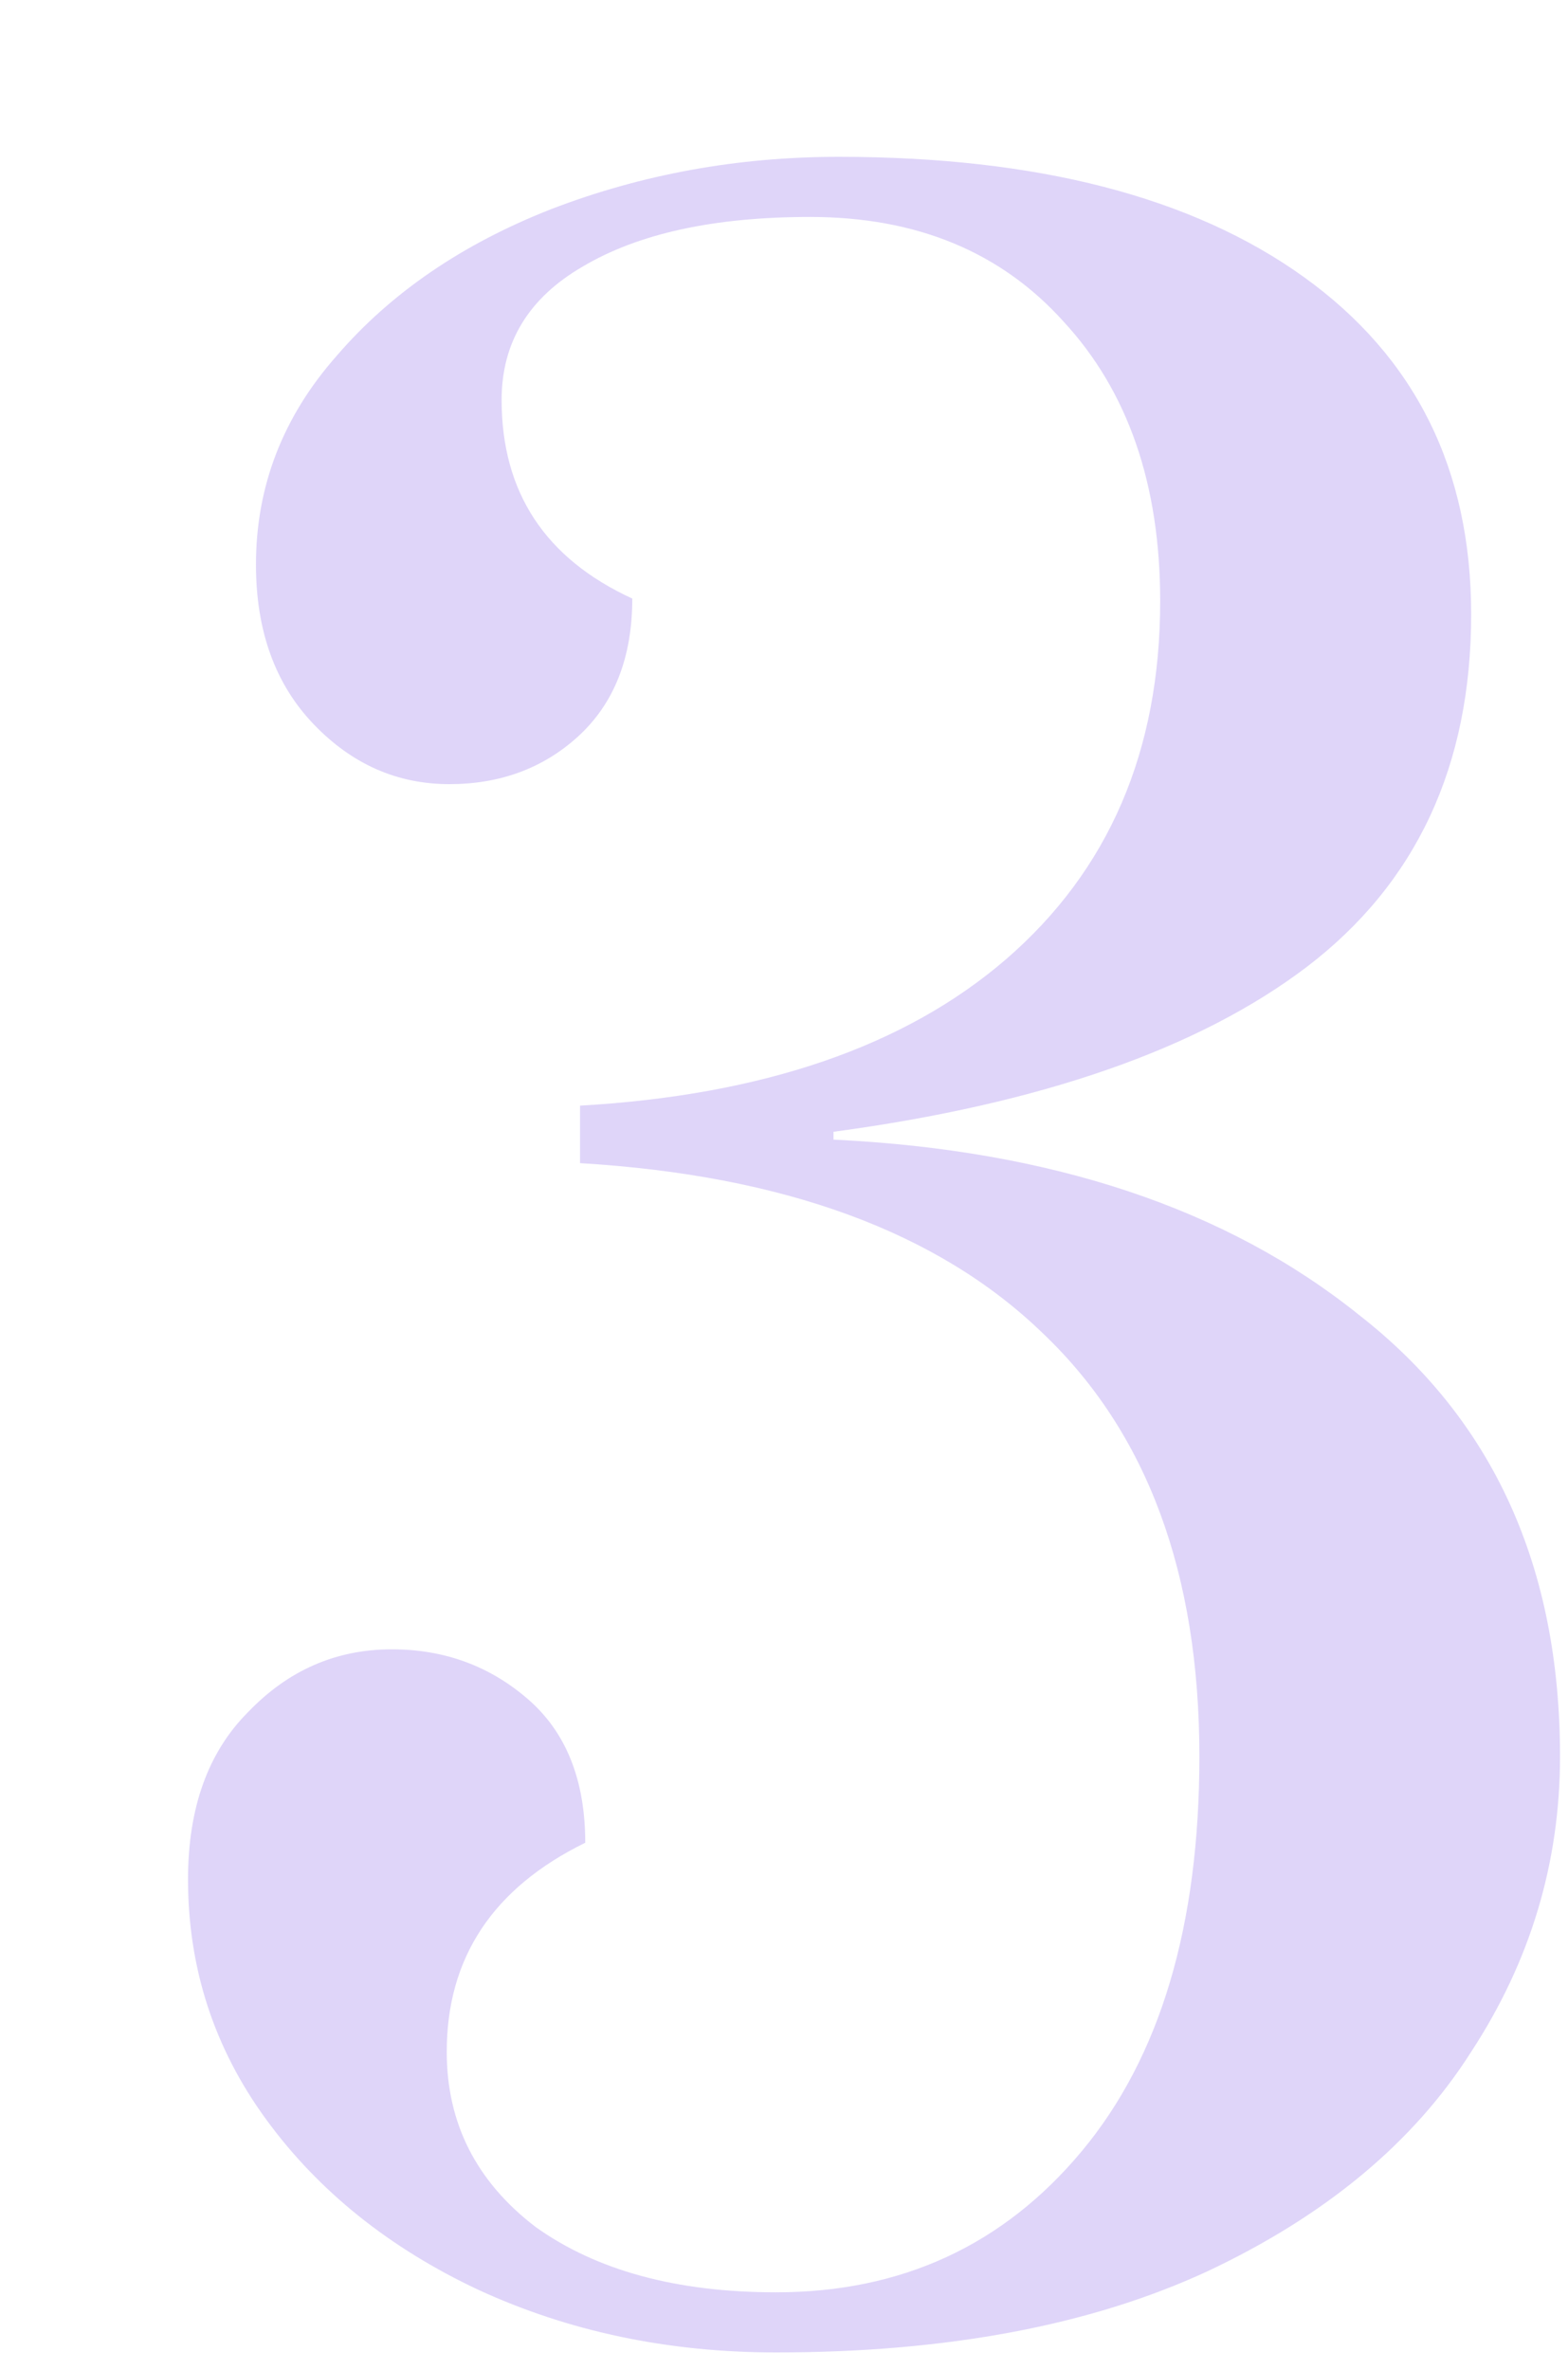 <svg width="45" height="68" viewBox="0 0 45 68" fill="none" xmlns="http://www.w3.org/2000/svg">
<g opacity="0.25" filter="url(#filter0_d_2670_988)">
<path d="M17.271 63.5C14.171 63.5 11.321 62.9 8.721 61.7C6.171 60.5 4.146 58.875 2.646 56.825C1.146 54.775 0.396 52.475 0.396 49.925C0.396 47.875 0.971 46.275 2.121 45.125C3.271 43.925 4.646 43.325 6.246 43.325C7.746 43.325 9.046 43.8 10.146 44.75C11.246 45.7 11.796 47.075 11.796 48.875C9.146 50.175 7.821 52.175 7.821 54.875C7.821 56.925 8.671 58.6 10.371 59.9C12.121 61.15 14.421 61.775 17.271 61.775C20.871 61.775 23.796 60.425 26.046 57.725C28.296 55.025 29.421 51.25 29.421 46.4C29.421 41.15 27.921 37.1 24.921 34.25C21.921 31.35 17.496 29.725 11.646 29.375V27.725C16.896 27.425 20.971 26.025 23.871 23.525C26.821 20.975 28.296 17.55 28.296 13.25C28.296 9.9 27.371 7.225 25.521 5.225C23.721 3.225 21.296 2.225 18.246 2.225C15.496 2.225 13.321 2.7 11.721 3.65C10.171 4.55 9.396 5.825 9.396 7.475C9.396 10.125 10.646 12.025 13.146 13.175C13.146 14.875 12.621 16.2 11.571 17.15C10.571 18.05 9.346 18.5 7.896 18.5C6.396 18.5 5.096 17.925 3.996 16.775C2.896 15.625 2.346 14.1 2.346 12.2C2.346 9.95 3.121 7.95 4.671 6.2C6.221 4.4 8.271 3 10.821 2C13.421 1 16.171 0.5 19.071 0.5C24.771 0.5 29.221 1.65 32.421 3.95C35.621 6.25 37.221 9.475 37.221 13.625C37.221 17.975 35.646 21.35 32.496 23.75C29.396 26.1 24.871 27.675 18.921 28.475V28.7C25.171 29 30.196 30.675 33.996 33.725C37.846 36.725 39.771 40.95 39.771 46.4C39.771 49.45 38.921 52.275 37.221 54.875C35.571 57.475 33.046 59.575 29.646 61.175C26.296 62.725 22.171 63.5 17.271 63.5Z" fill="#7E59E7"/>
</g>
<defs>
<filter id="filter0_d_2670_988" x="0.396" y="0.5" width="44.375" height="67" filterUnits="userSpaceOnUse" color-interpolation-filters="sRGB">
<feFlood flood-opacity="0" result="BackgroundImageFix"/>
<feColorMatrix in="SourceAlpha" type="matrix" values="0 0 0 0 0 0 0 0 0 0 0 0 0 0 0 0 0 0 127 0" result="hardAlpha"/>
<feOffset dx="5" dy="4"/>
<feComposite in2="hardAlpha" operator="out"/>
<feColorMatrix type="matrix" values="0 0 0 0 0.91 0 0 0 0 0.843 0 0 0 0 1 0 0 0 1 0"/>
<feBlend mode="normal" in2="BackgroundImageFix" result="effect1_dropShadow_2670_988"/>
<feBlend mode="normal" in="SourceGraphic" in2="effect1_dropShadow_2670_988" result="shape"/>
</filter>
</defs>
</svg>
